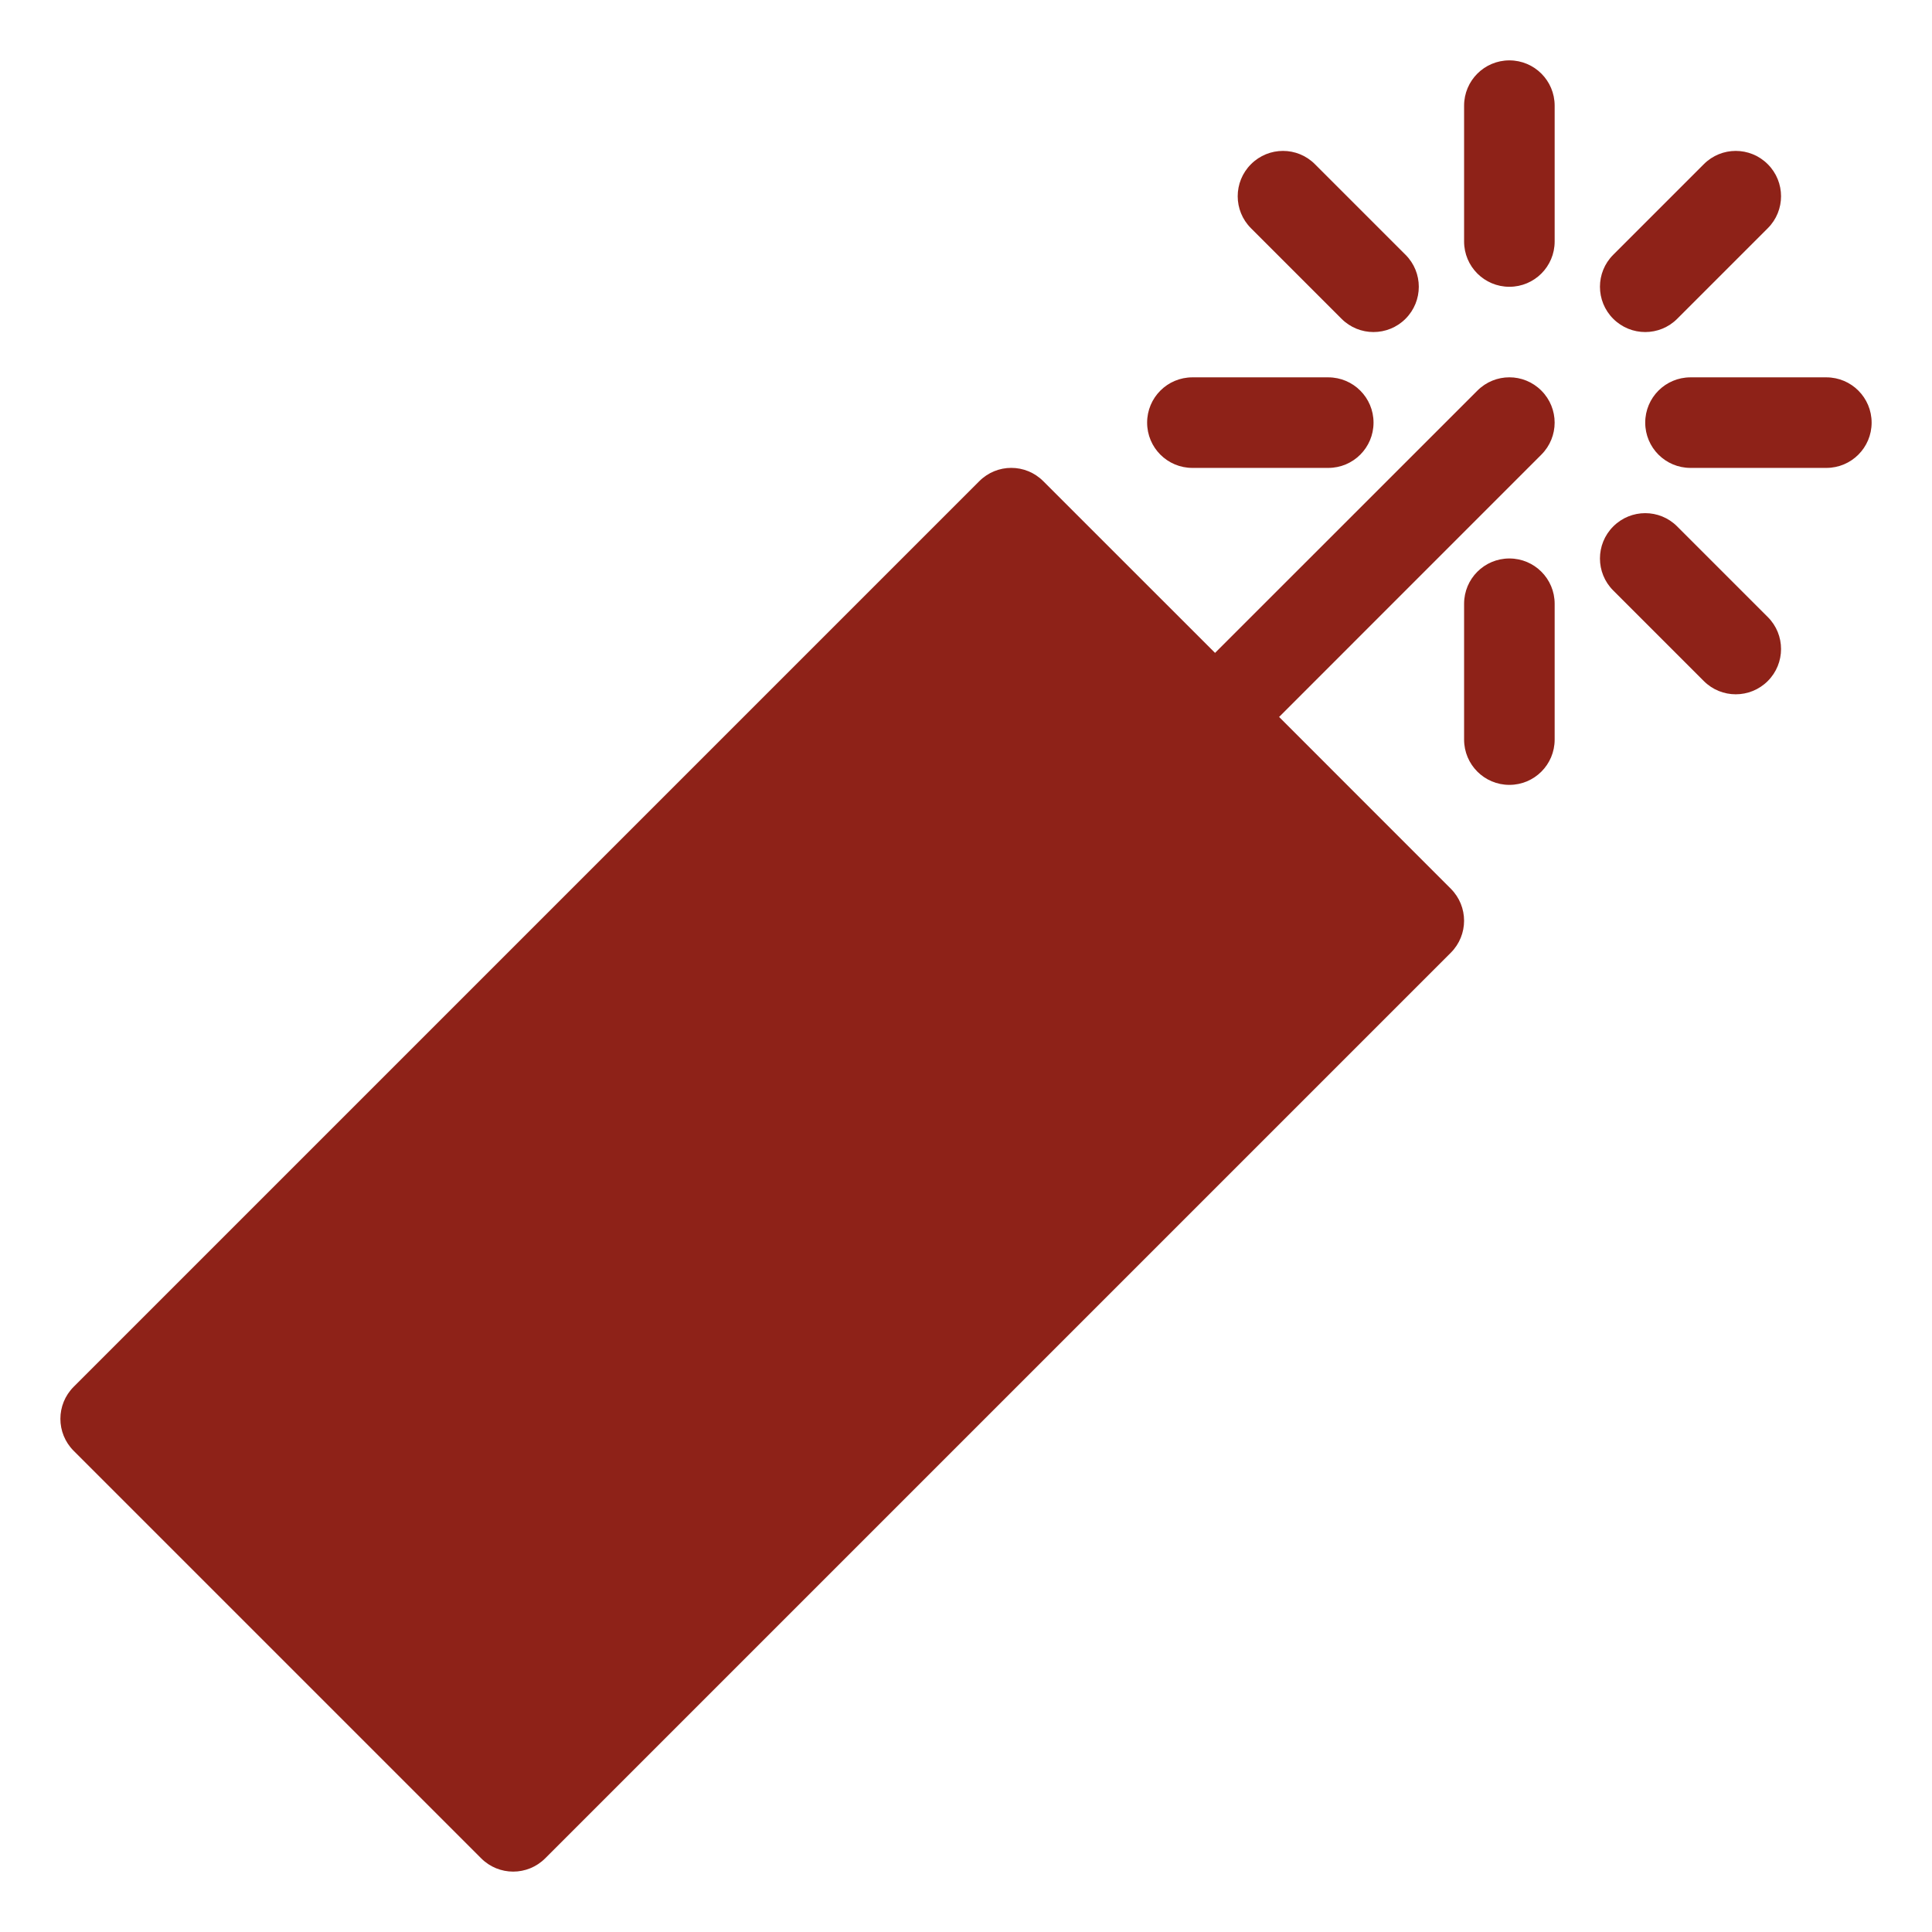 <?xml version="1.0" encoding="UTF-8"?> <svg xmlns="http://www.w3.org/2000/svg" width="32" height="32" viewBox="0 0 32 32" fill="none"><path d="M24.47 6.47L20.125 10.814L17.28 7.97C16.987 7.676 16.513 7.676 16.22 7.97L1.22 22.97C0.927 23.263 0.927 23.737 1.22 24.03L7.97 30.78C8.263 31.073 8.737 31.073 9.03 30.78L24.03 15.78C24.323 15.487 24.323 15.013 24.03 14.72L21.186 11.875L25.53 7.53C25.823 7.237 25.823 6.763 25.53 6.47C25.237 6.176 24.763 6.176 24.47 6.47ZM31 7C31 7.414 30.665 7.75 30.25 7.75H28C27.585 7.75 27.25 7.414 27.25 7C27.25 6.586 27.585 6.25 28 6.25H30.25C30.665 6.25 31 6.586 31 7ZM25.75 10V12.25C25.75 12.664 25.415 13 25 13C24.585 13 24.25 12.664 24.25 12.25V10C24.25 9.586 24.585 9.25 25 9.25C25.415 9.25 25.75 9.586 25.75 10ZM29.28 10.22C29.573 10.512 29.573 10.987 29.28 11.28C28.987 11.573 28.512 11.573 28.22 11.28L26.72 9.78C26.427 9.488 26.427 9.013 26.72 8.72C27.013 8.426 27.488 8.426 27.78 8.72L29.28 10.22ZM26.72 5.28C26.427 4.987 26.427 4.512 26.72 4.22L28.22 2.72C28.512 2.426 28.987 2.426 29.28 2.72C29.573 3.013 29.573 3.488 29.28 3.78L27.78 5.28C27.488 5.573 27.013 5.573 26.72 5.28ZM20.72 3.78C20.427 3.488 20.427 3.013 20.72 2.72C21.013 2.426 21.488 2.426 21.78 2.72L23.28 4.22C23.573 4.512 23.573 4.987 23.28 5.28C22.987 5.573 22.512 5.573 22.22 5.28L20.72 3.78ZM19 7C19 6.586 19.335 6.25 19.75 6.25H22C22.415 6.25 22.75 6.586 22.75 7C22.75 7.414 22.415 7.75 22 7.75H19.75C19.335 7.75 19 7.414 19 7ZM25.75 1.75V4C25.75 4.414 25.415 4.75 25 4.75C24.585 4.75 24.25 4.414 24.25 4V1.75C24.25 1.336 24.585 1 25 1C25.415 1 25.75 1.336 25.75 1.75Z" fill="#8E2218"></path></svg> 